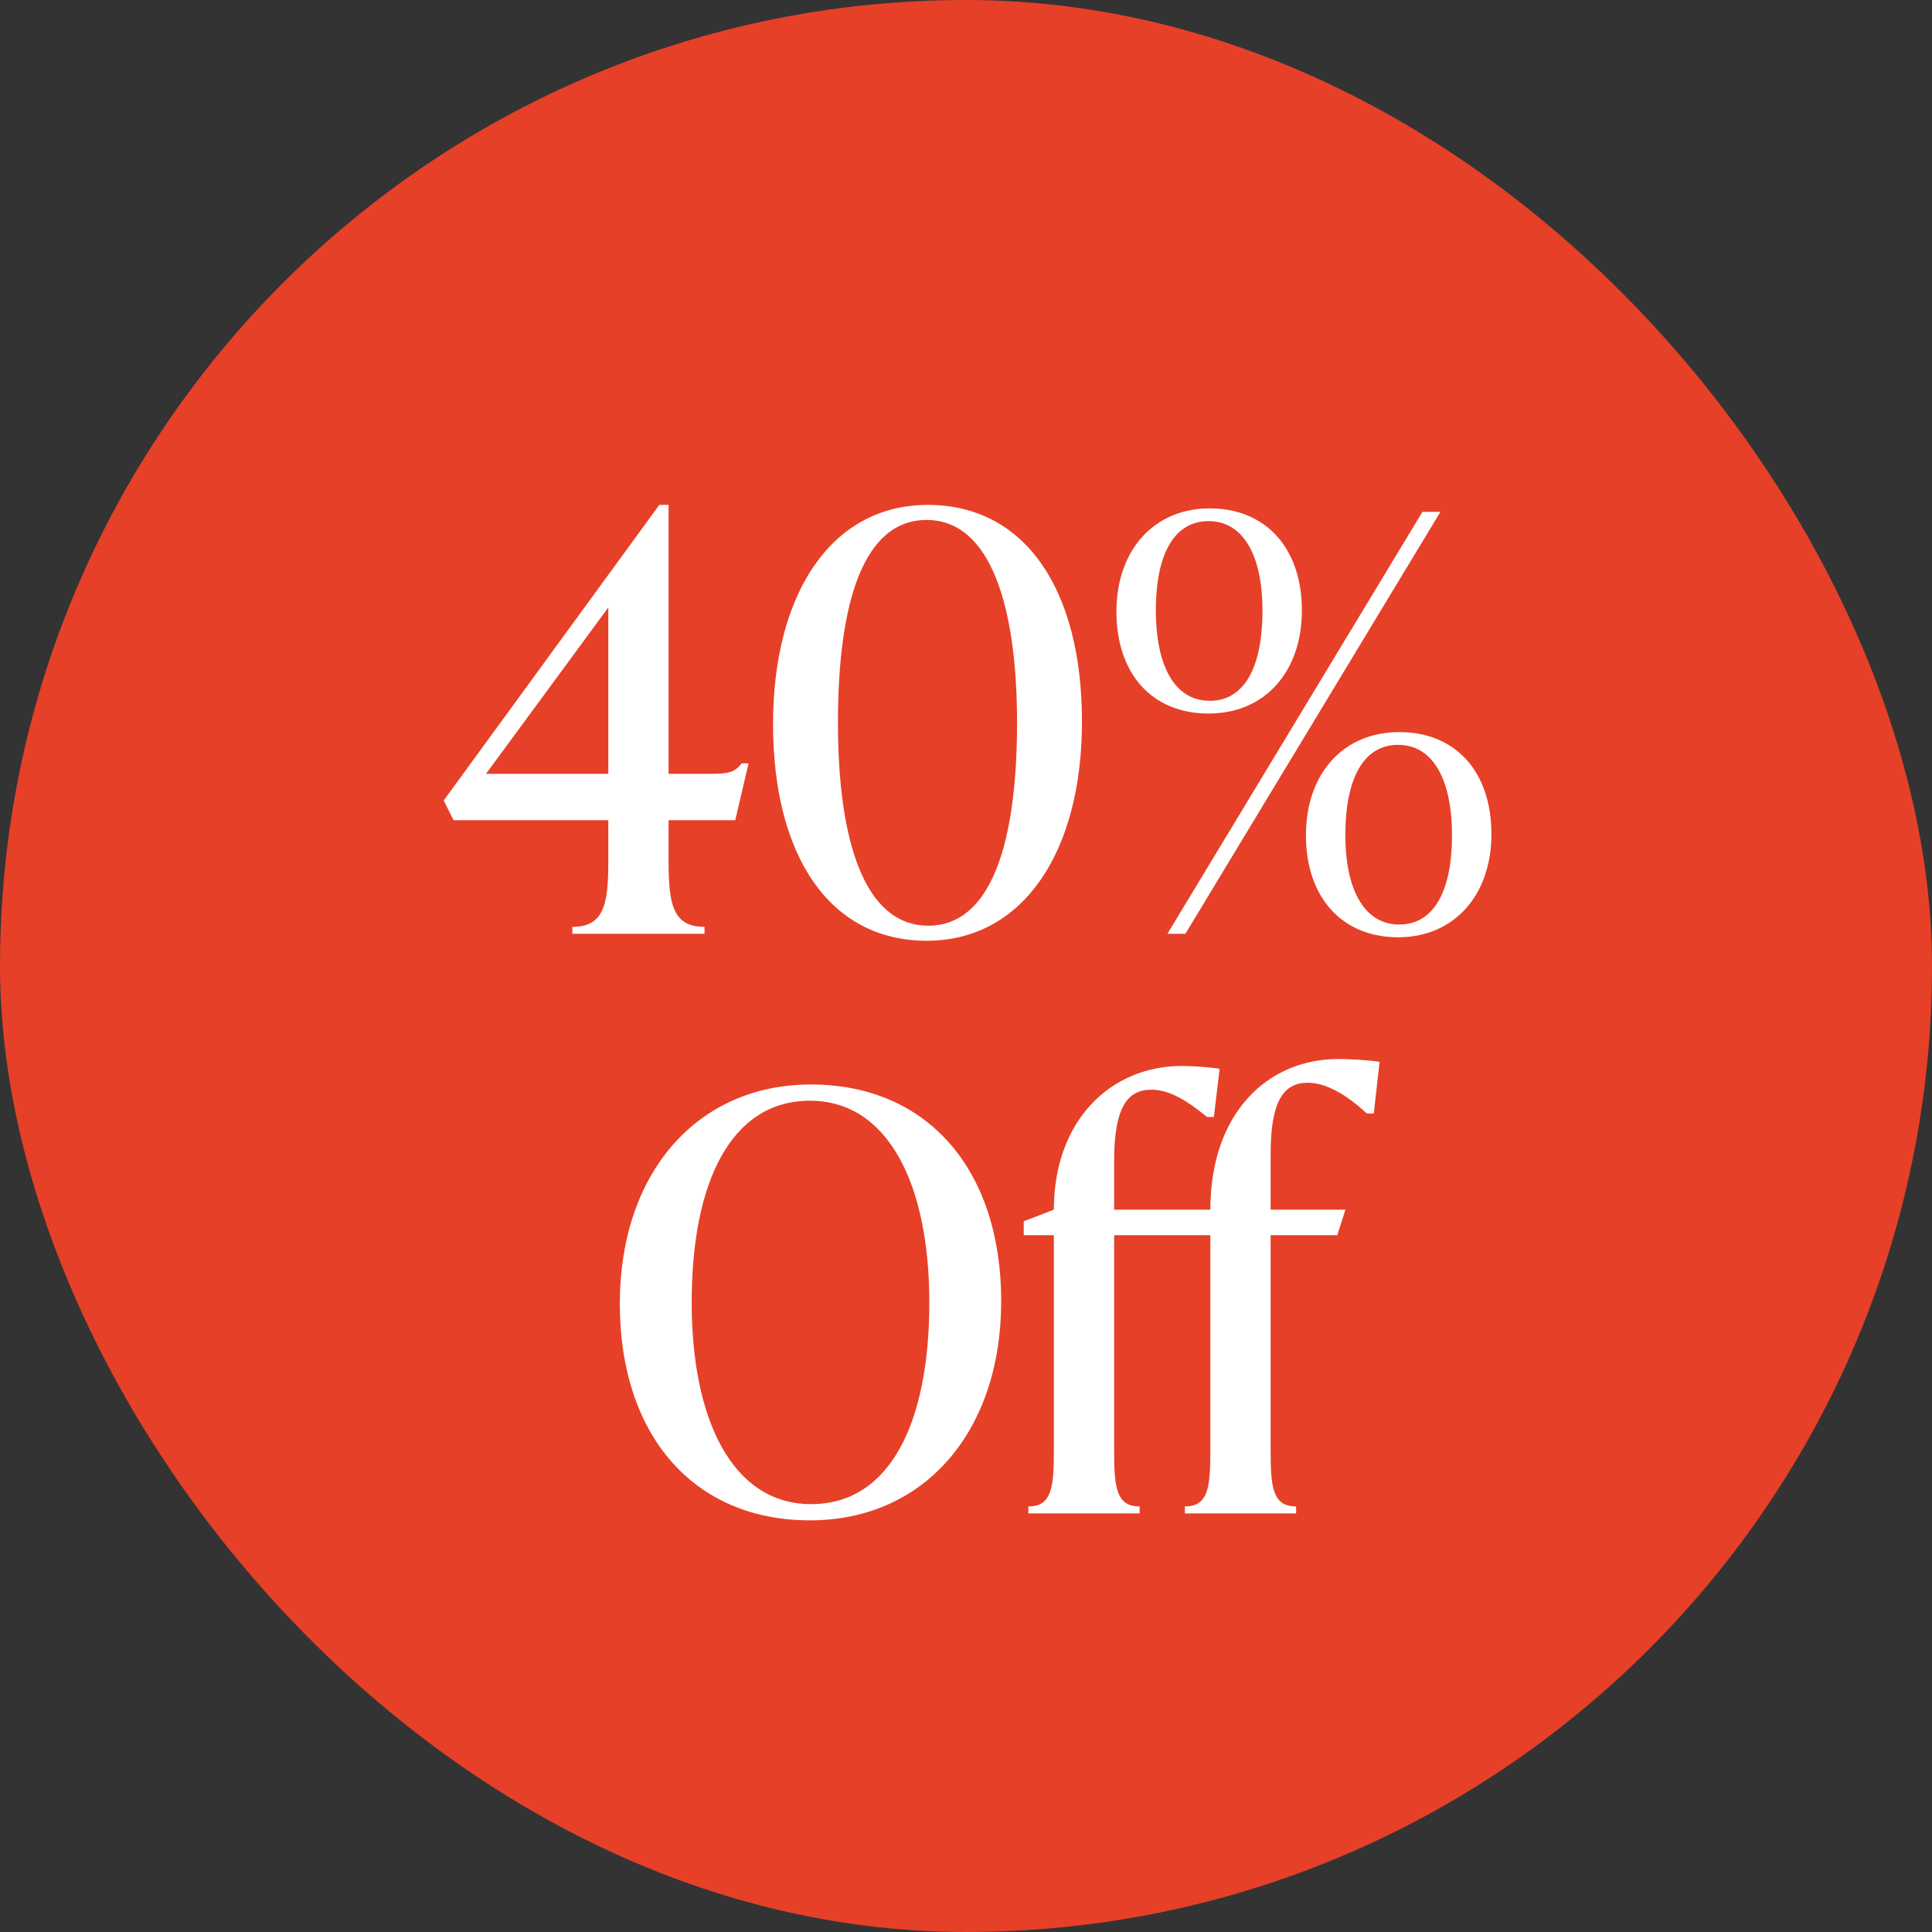 <svg width="120" height="120" viewBox="0 0 120 120" fill="none" xmlns="http://www.w3.org/2000/svg">
<rect x="0" y="0" width="120" height="120" fill="#333333" stroke="none"/>
<rect width="120" height="120" rx="60" fill="#E64028"/>
<path d="M46.495 47.416L45.667 50.944H41.527V53.536C41.527 56.2 41.815 57.568 43.759 57.568V58H35.551V57.568C37.495 57.568 37.783 56.2 37.783 53.536V50.944H28.171L27.559 49.72L40.951 31.36H41.527V48.064H44.119C45.199 48.064 45.631 47.992 46.063 47.416H46.495ZM37.783 37.732L30.187 48.064H37.783V37.732ZM57.555 58.432C51.543 58.432 48.015 53.176 48.015 44.968C48.015 36.904 51.615 31.36 57.627 31.36C63.675 31.36 67.203 36.616 67.203 44.824C67.203 52.888 63.567 58.432 57.555 58.432ZM57.663 57.496C61.551 57.496 63.171 52.384 63.171 44.896C63.171 37.624 61.515 32.296 57.555 32.296C53.631 32.296 52.047 37.408 52.047 44.896C52.047 52.168 53.667 57.496 57.663 57.496ZM75.067 44.32C71.575 44.32 69.343 41.872 69.343 37.984C69.343 34.204 71.647 31.576 75.139 31.576C78.631 31.576 80.863 34.06 80.863 37.912C80.863 41.728 78.559 44.32 75.067 44.32ZM73.627 58H72.511L88.351 31.792H89.467L73.627 58ZM75.139 43.528C77.335 43.528 78.415 41.368 78.415 37.912C78.415 34.636 77.299 32.368 75.067 32.368C72.871 32.368 71.791 34.528 71.791 37.912C71.791 41.26 72.907 43.528 75.139 43.528ZM86.839 58.216C83.347 58.216 81.115 55.732 81.115 51.88C81.115 48.064 83.419 45.472 86.911 45.472C90.403 45.472 92.635 47.92 92.635 51.808C92.635 55.588 90.331 58.216 86.839 58.216ZM86.911 57.424C89.107 57.424 90.187 55.264 90.187 51.88C90.187 48.532 89.071 46.264 86.839 46.264C84.643 46.264 83.563 48.424 83.563 51.88C83.563 55.156 84.679 57.424 86.911 57.424ZM50.306 94.432C43.106 94.432 38.498 89.176 38.498 80.968C38.498 72.904 43.25 67.36 50.378 67.36C57.578 67.36 62.186 72.616 62.186 80.824C62.186 88.888 57.434 94.432 50.306 94.432ZM50.378 93.424C55.274 93.424 57.722 88.384 57.722 80.896C57.722 73.624 55.202 68.368 50.306 68.368C45.41 68.368 42.962 73.408 42.962 80.896C42.962 88.168 45.482 93.424 50.378 93.424ZM83.133 65.776C83.746 65.776 85.114 65.848 85.689 65.956L85.329 69.16H84.897C83.385 67.756 82.162 67.252 81.225 67.252C79.713 67.252 78.921 68.404 78.921 71.68V75.136H83.566L83.061 76.72H78.921V90.04C78.921 92.344 79.029 93.568 80.505 93.568V94H73.594V93.568C75.07 93.568 75.177 92.344 75.177 90.04V76.72H69.201V90.04C69.201 92.344 69.309 93.568 70.785 93.568V94H63.873V93.568C65.35 93.568 65.457 92.344 65.457 90.04V76.72H63.586V75.856L65.457 75.136C65.457 69.592 68.986 66.208 73.413 66.208C74.025 66.208 75.177 66.28 75.754 66.388L75.394 69.376H74.962C73.45 68.116 72.442 67.684 71.505 67.684C69.993 67.684 69.201 68.836 69.201 72.112V75.136H75.177C75.177 69.16 78.706 65.776 83.133 65.776Z" fill="white"/>
</svg>
